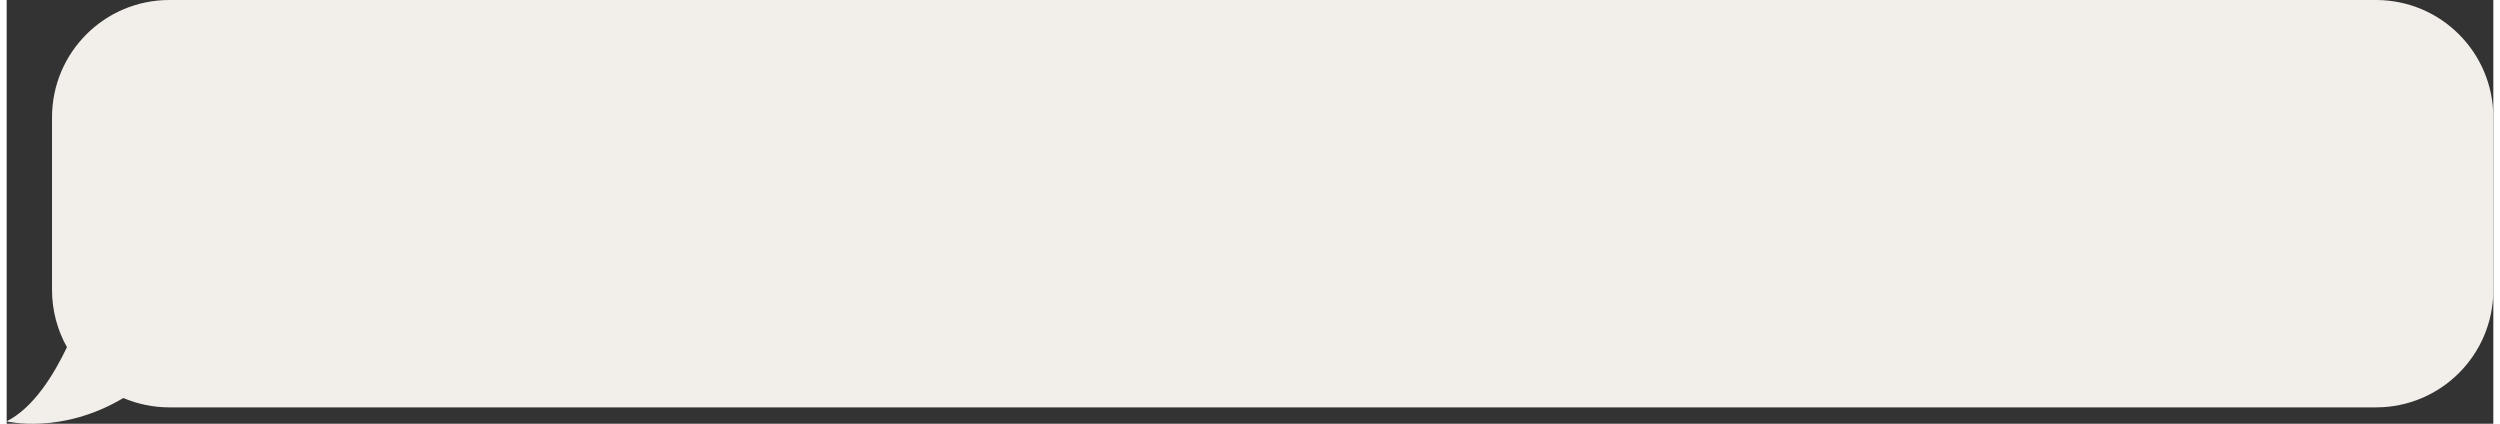 <?xml version="1.0" encoding="UTF-8"?><svg xmlns="http://www.w3.org/2000/svg" id="Artwork66b9d6dcc092a" viewBox="0 0 295.01 50.27" aria-hidden="true" width="295px" height="50px">
  <rect x="0" y="0" width="295.01" height="50.27" fill="#333333" stroke="none"/>
  <defs><linearGradient class="cerosgradient" data-cerosgradient="true" id="CerosGradient_ide83cc8fac" gradientUnits="userSpaceOnUse" x1="50%" y1="100%" x2="50%" y2="0%"><stop offset="0%" stop-color="#d1d1d1"/><stop offset="100%" stop-color="#d1d1d1"/></linearGradient><linearGradient/>
    <style>
      .cls-1-66b9d6dcc092a{
        fill: #f2eee9;
        stroke-width: 0px;
      }
    </style>
  </defs>
  <path class="cls-1-66b9d6dcc092a" d="M0,49.98c3.18-1.59,5.6-5.54,7.15-8.79-1.12-2.01-1.77-4.32-1.77-6.78V13.92C5.38,6.23,11.61,0,19.3,0h261.79c7.69,0,13.92,6.23,13.92,13.92v20.49c0,7.69-6.23,13.92-13.92,13.92H19.3c-1.94,0-3.78-.4-5.46-1.11-7.36,4.38-13.84,2.77-13.84,2.77Z"/>
</svg>